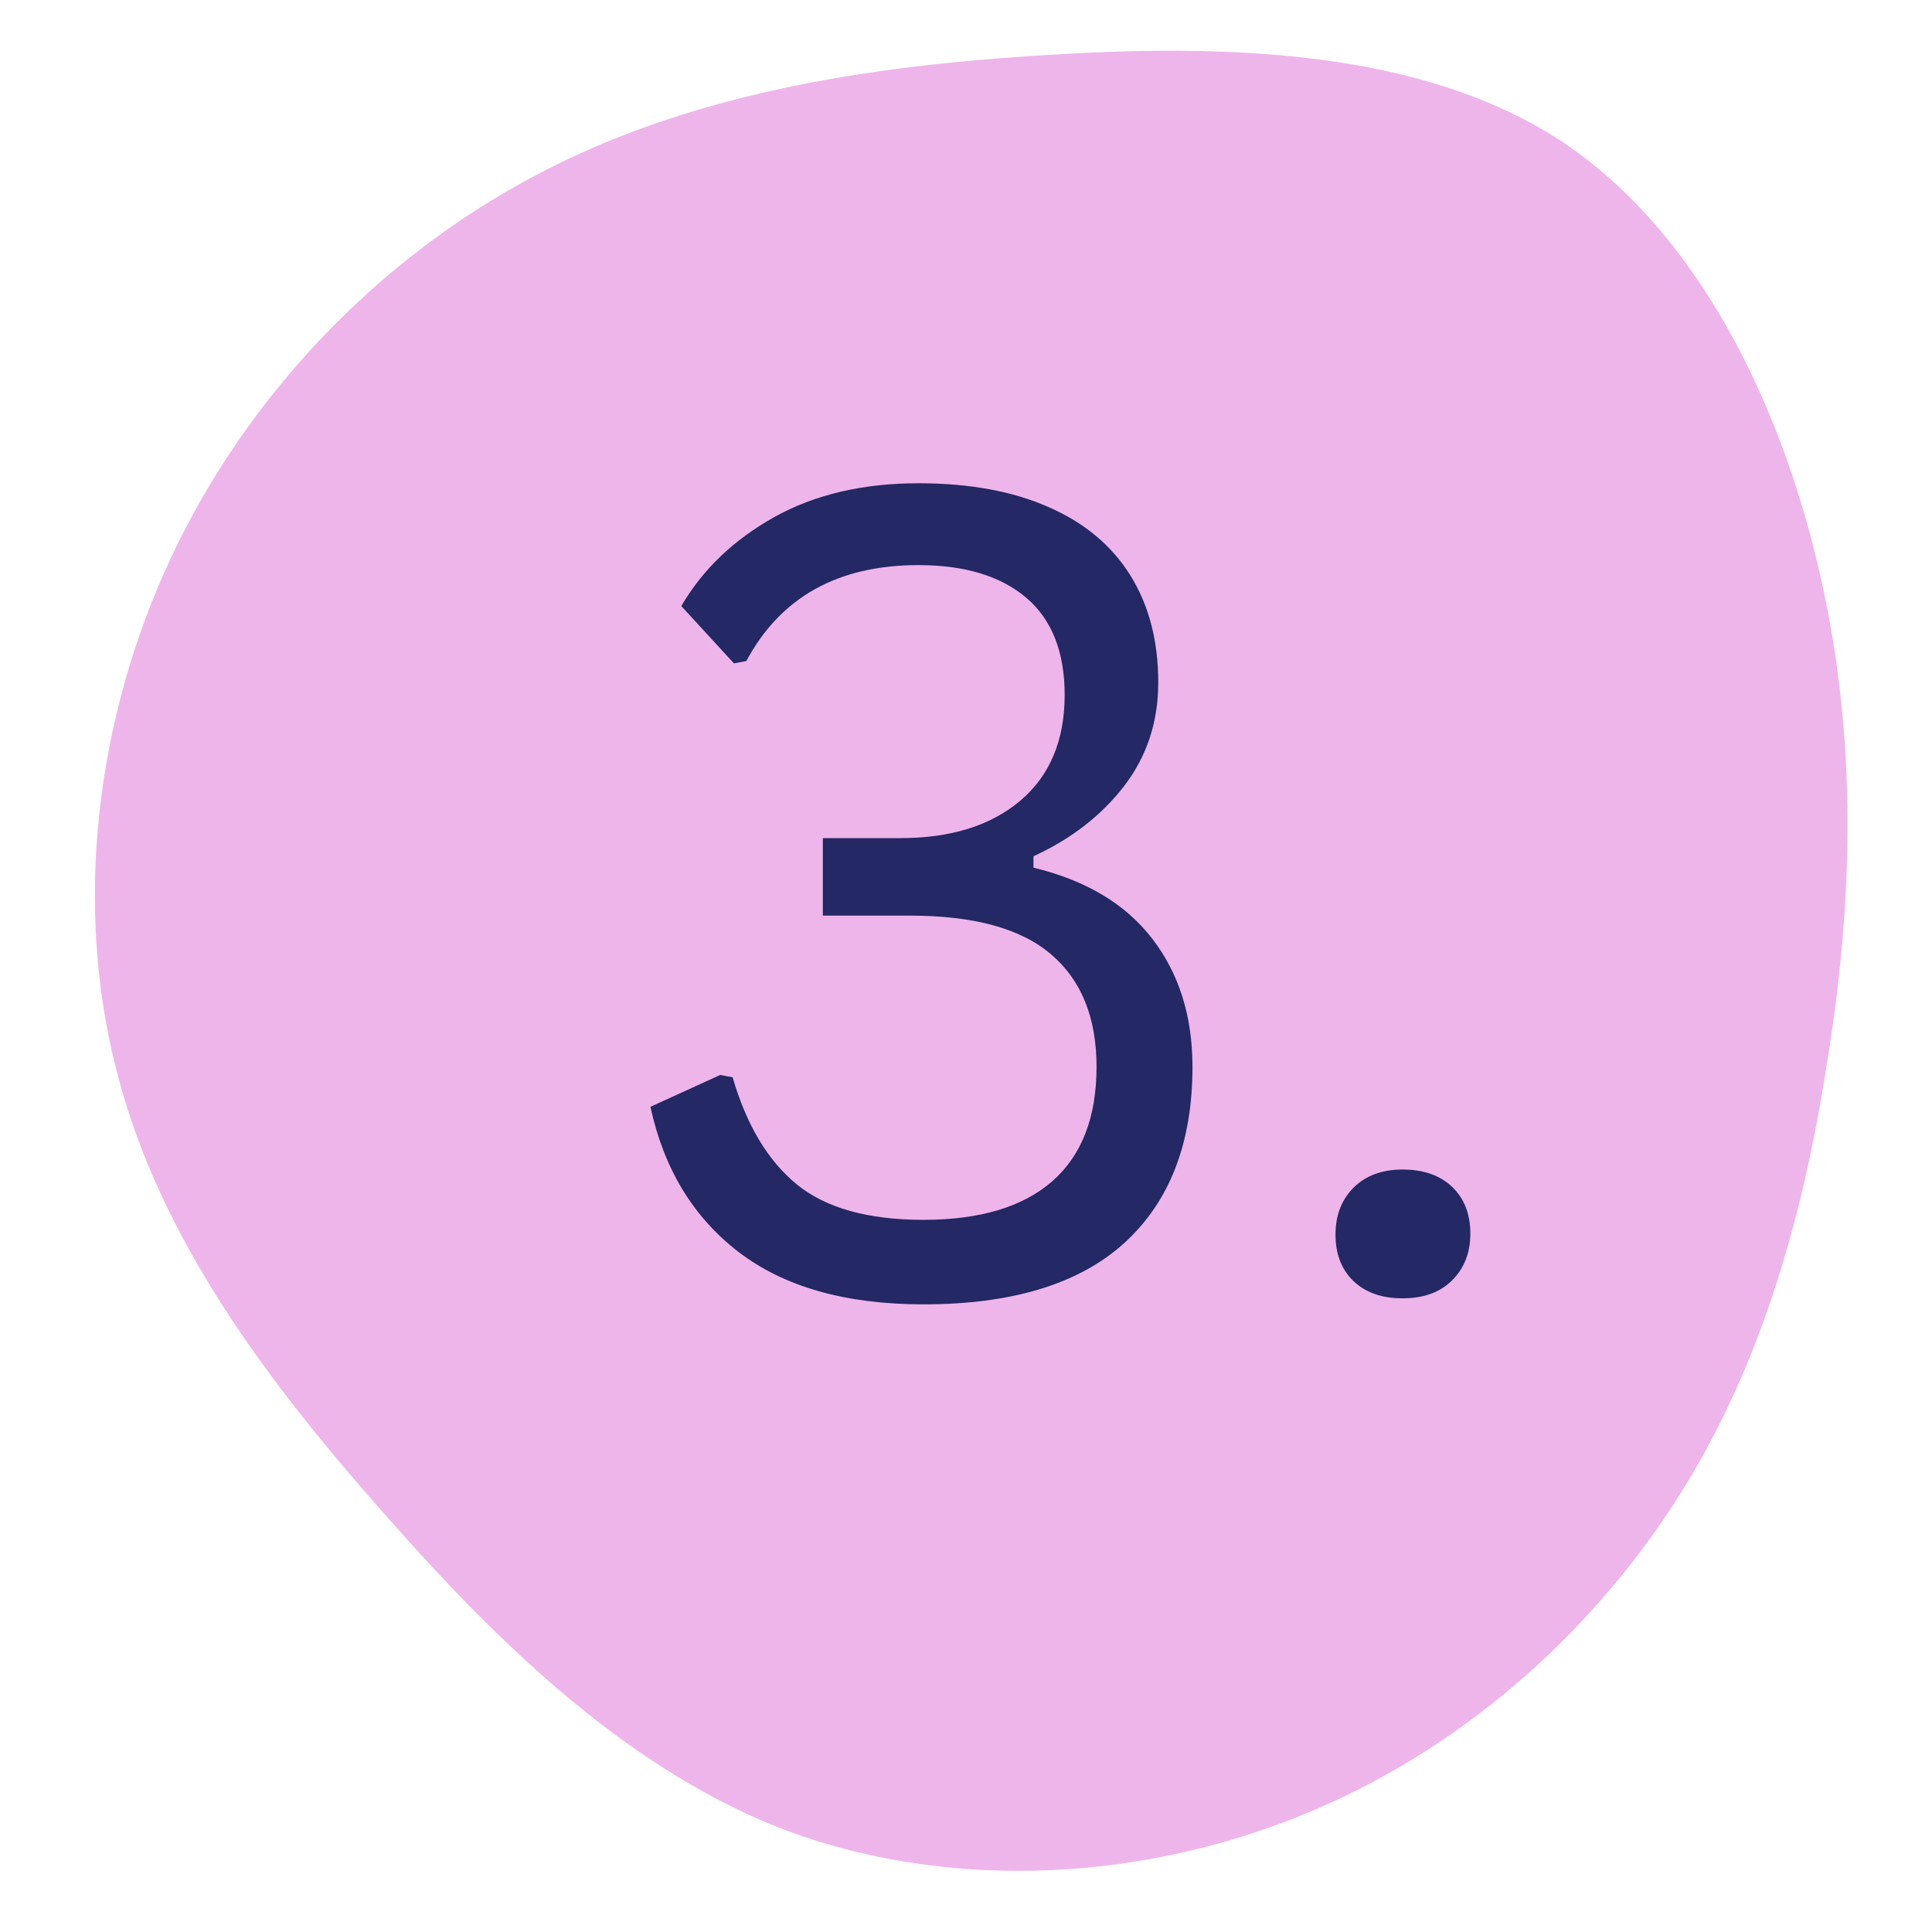 <svg xmlns="http://www.w3.org/2000/svg" xmlns:xlink="http://www.w3.org/1999/xlink" width="120" viewBox="0 0 90 90" height="120" preserveAspectRatio="xMidYMid meet"><defs><g></g><clipPath id="3160918ef7"><path d="M 4 2.012 L 86.512 2.012 L 86.512 88 L 4 88 Z M 4 2.012 " clip-rule="nonzero"></path></clipPath></defs><g clip-path="url(#3160918ef7)"><path fill="#eeb5eb" d="M 72.629 6.508 C 79.043 10.699 82.934 18.73 84.75 26.609 C 86.57 34.441 86.316 42.117 85.105 49.543 C 83.941 57.02 81.871 64.242 77.68 70.504 C 73.488 76.77 67.273 82.07 59.898 84.848 C 52.477 87.68 43.988 87.98 36.715 85.305 C 29.492 82.578 23.48 76.867 17.977 70.605 C 12.469 64.395 7.418 57.676 5.449 49.945 C 3.43 42.219 4.441 33.48 7.977 25.953 C 11.512 18.43 17.57 12.113 24.746 8.277 C 31.867 4.438 40.148 3.074 48.738 2.566 C 57.324 2.012 66.215 2.367 72.629 6.508 Z M 72.629 6.508 " fill-opacity="1" fill-rule="nonzero"></path></g><g fill="#242864" fill-opacity="1"><g transform="translate(28.284, 60.231)"><g><path d="M 14.734 0.531 C 11.117 0.531 8.25 -0.281 6.125 -1.906 C 4.008 -3.531 2.641 -5.785 2.016 -8.672 L 5.266 -10.156 L 5.844 -10.047 C 6.488 -7.828 7.484 -6.164 8.828 -5.062 C 10.18 -3.957 12.148 -3.406 14.734 -3.406 C 17.359 -3.406 19.359 -4.004 20.734 -5.203 C 22.109 -6.41 22.797 -8.188 22.797 -10.531 C 22.797 -12.82 22.094 -14.566 20.688 -15.766 C 19.289 -16.973 17.094 -17.578 14.094 -17.578 L 10.047 -17.578 L 10.047 -21.188 L 13.656 -21.188 C 16 -21.188 17.859 -21.766 19.234 -22.922 C 20.617 -24.086 21.312 -25.734 21.312 -27.859 C 21.312 -29.867 20.711 -31.379 19.516 -32.391 C 18.328 -33.398 16.656 -33.906 14.5 -33.906 C 10.75 -33.906 8.078 -32.414 6.484 -29.438 L 5.906 -29.328 L 3.453 -32 C 4.453 -33.707 5.895 -35.086 7.781 -36.141 C 9.664 -37.191 11.906 -37.719 14.5 -37.719 C 16.875 -37.719 18.895 -37.348 20.562 -36.609 C 22.238 -35.879 23.508 -34.816 24.375 -33.422 C 25.238 -32.035 25.672 -30.375 25.672 -28.438 C 25.672 -26.602 25.141 -24.992 24.078 -23.609 C 23.016 -22.234 21.609 -21.145 19.859 -20.344 L 19.859 -19.812 C 22.316 -19.219 24.164 -18.109 25.406 -16.484 C 26.645 -14.867 27.266 -12.883 27.266 -10.531 C 27.266 -7 26.211 -4.27 24.109 -2.344 C 22.004 -0.426 18.879 0.531 14.734 0.531 Z M 14.734 0.531 "></path></g></g></g><g fill="#242864" fill-opacity="1"><g transform="translate(58.494, 60.231)"><g><path d="M 6.844 0.25 C 5.875 0.25 5.109 -0.02 4.547 -0.562 C 3.992 -1.102 3.719 -1.82 3.719 -2.719 C 3.719 -3.602 3.992 -4.328 4.547 -4.891 C 5.109 -5.461 5.875 -5.75 6.844 -5.75 C 7.82 -5.75 8.594 -5.477 9.156 -4.938 C 9.719 -4.395 10 -3.672 10 -2.766 C 10 -1.867 9.711 -1.141 9.141 -0.578 C 8.578 -0.023 7.812 0.25 6.844 0.25 Z M 6.844 0.25 "></path></g></g></g></svg>